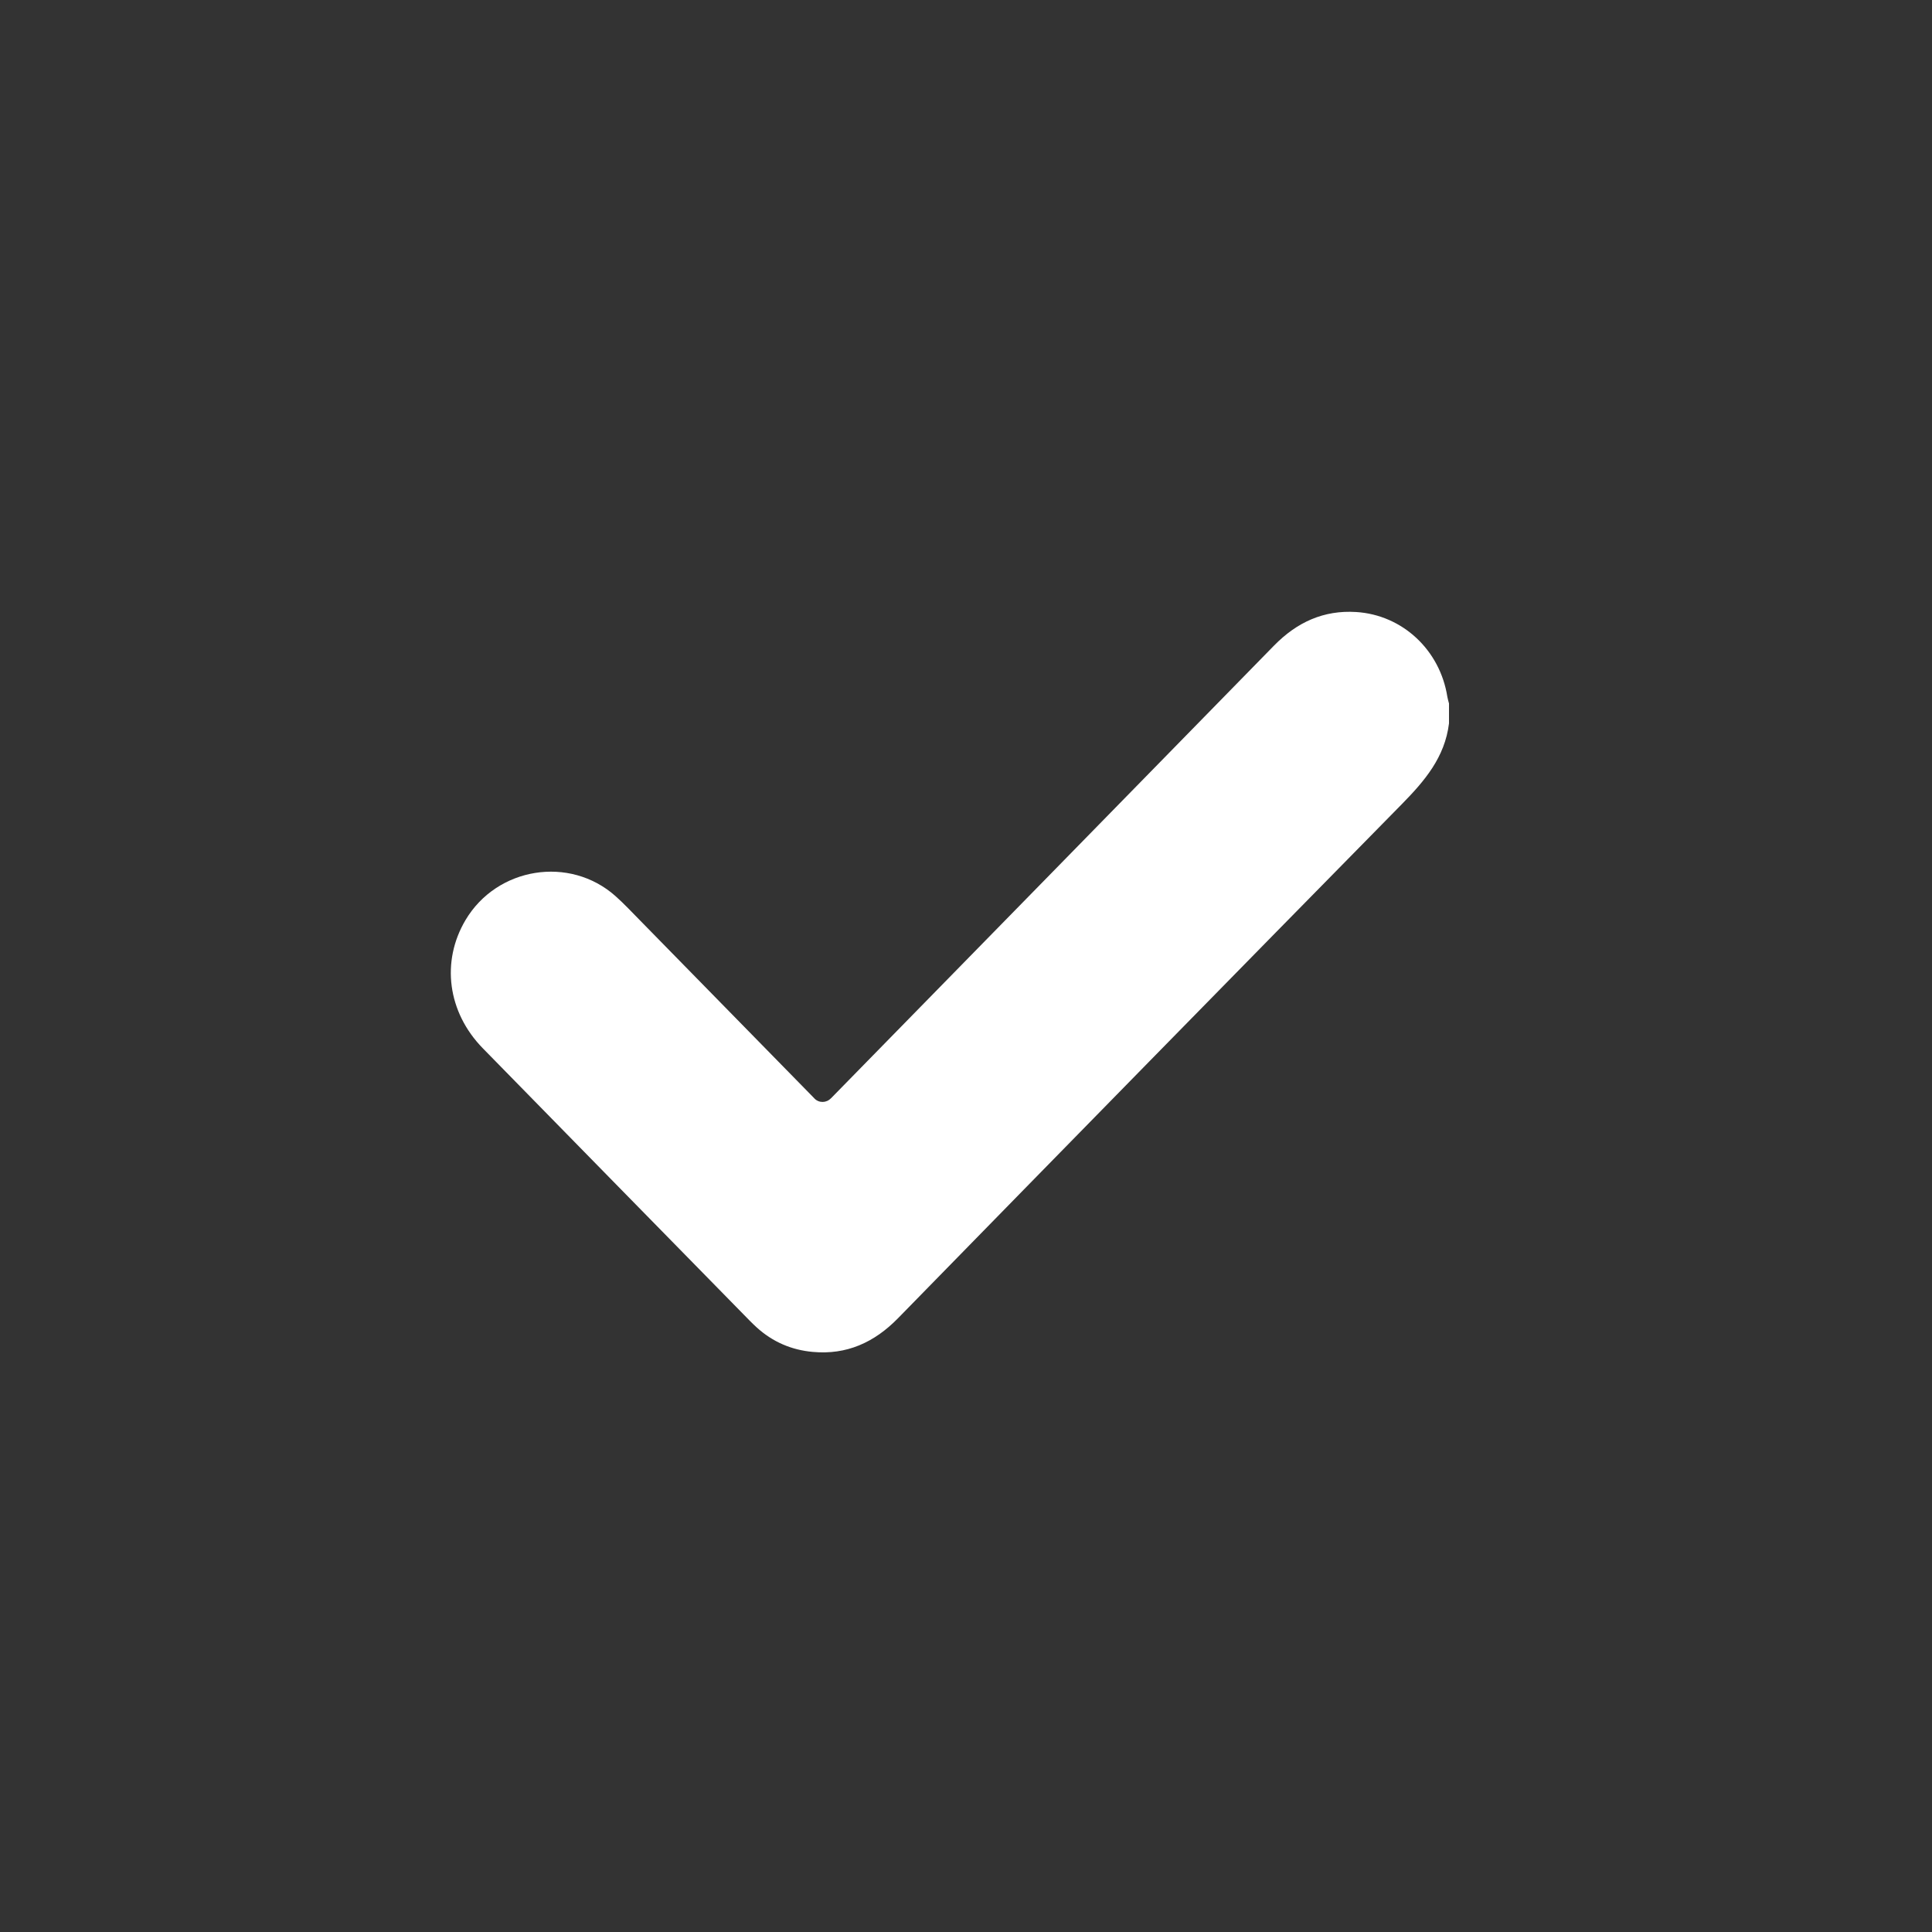 <svg width="32" height="32" viewBox="0 0 32 32" fill="none" xmlns="http://www.w3.org/2000/svg">
<rect x="0" y="0" width="32" height="32" fill="#333333" stroke="none"/>
<path d="M24 11.981C23.931 12.545 23.595 12.936 23.218 13.32C20.431 16.154 17.65 18.994 14.872 21.836C14.479 22.237 14.021 22.443 13.464 22.392C13.112 22.361 12.798 22.227 12.532 21.985C12.492 21.948 12.453 21.911 12.415 21.872C10.942 20.369 9.468 18.867 7.997 17.363C7.412 16.765 7.303 15.925 7.711 15.238C8.232 14.362 9.435 14.168 10.193 14.841C10.338 14.97 10.472 15.114 10.61 15.254C11.569 16.232 12.528 17.211 13.486 18.19C13.487 18.192 13.488 18.193 13.489 18.194C13.566 18.273 13.688 18.27 13.764 18.19C13.764 18.19 13.765 18.189 13.766 18.189C16.211 15.69 18.659 13.193 21.102 10.693C21.482 10.305 21.924 10.103 22.463 10.137C23.229 10.185 23.852 10.767 23.973 11.543C23.979 11.58 23.991 11.615 24 11.652V11.981H24Z" fill="white"/>
</svg>

